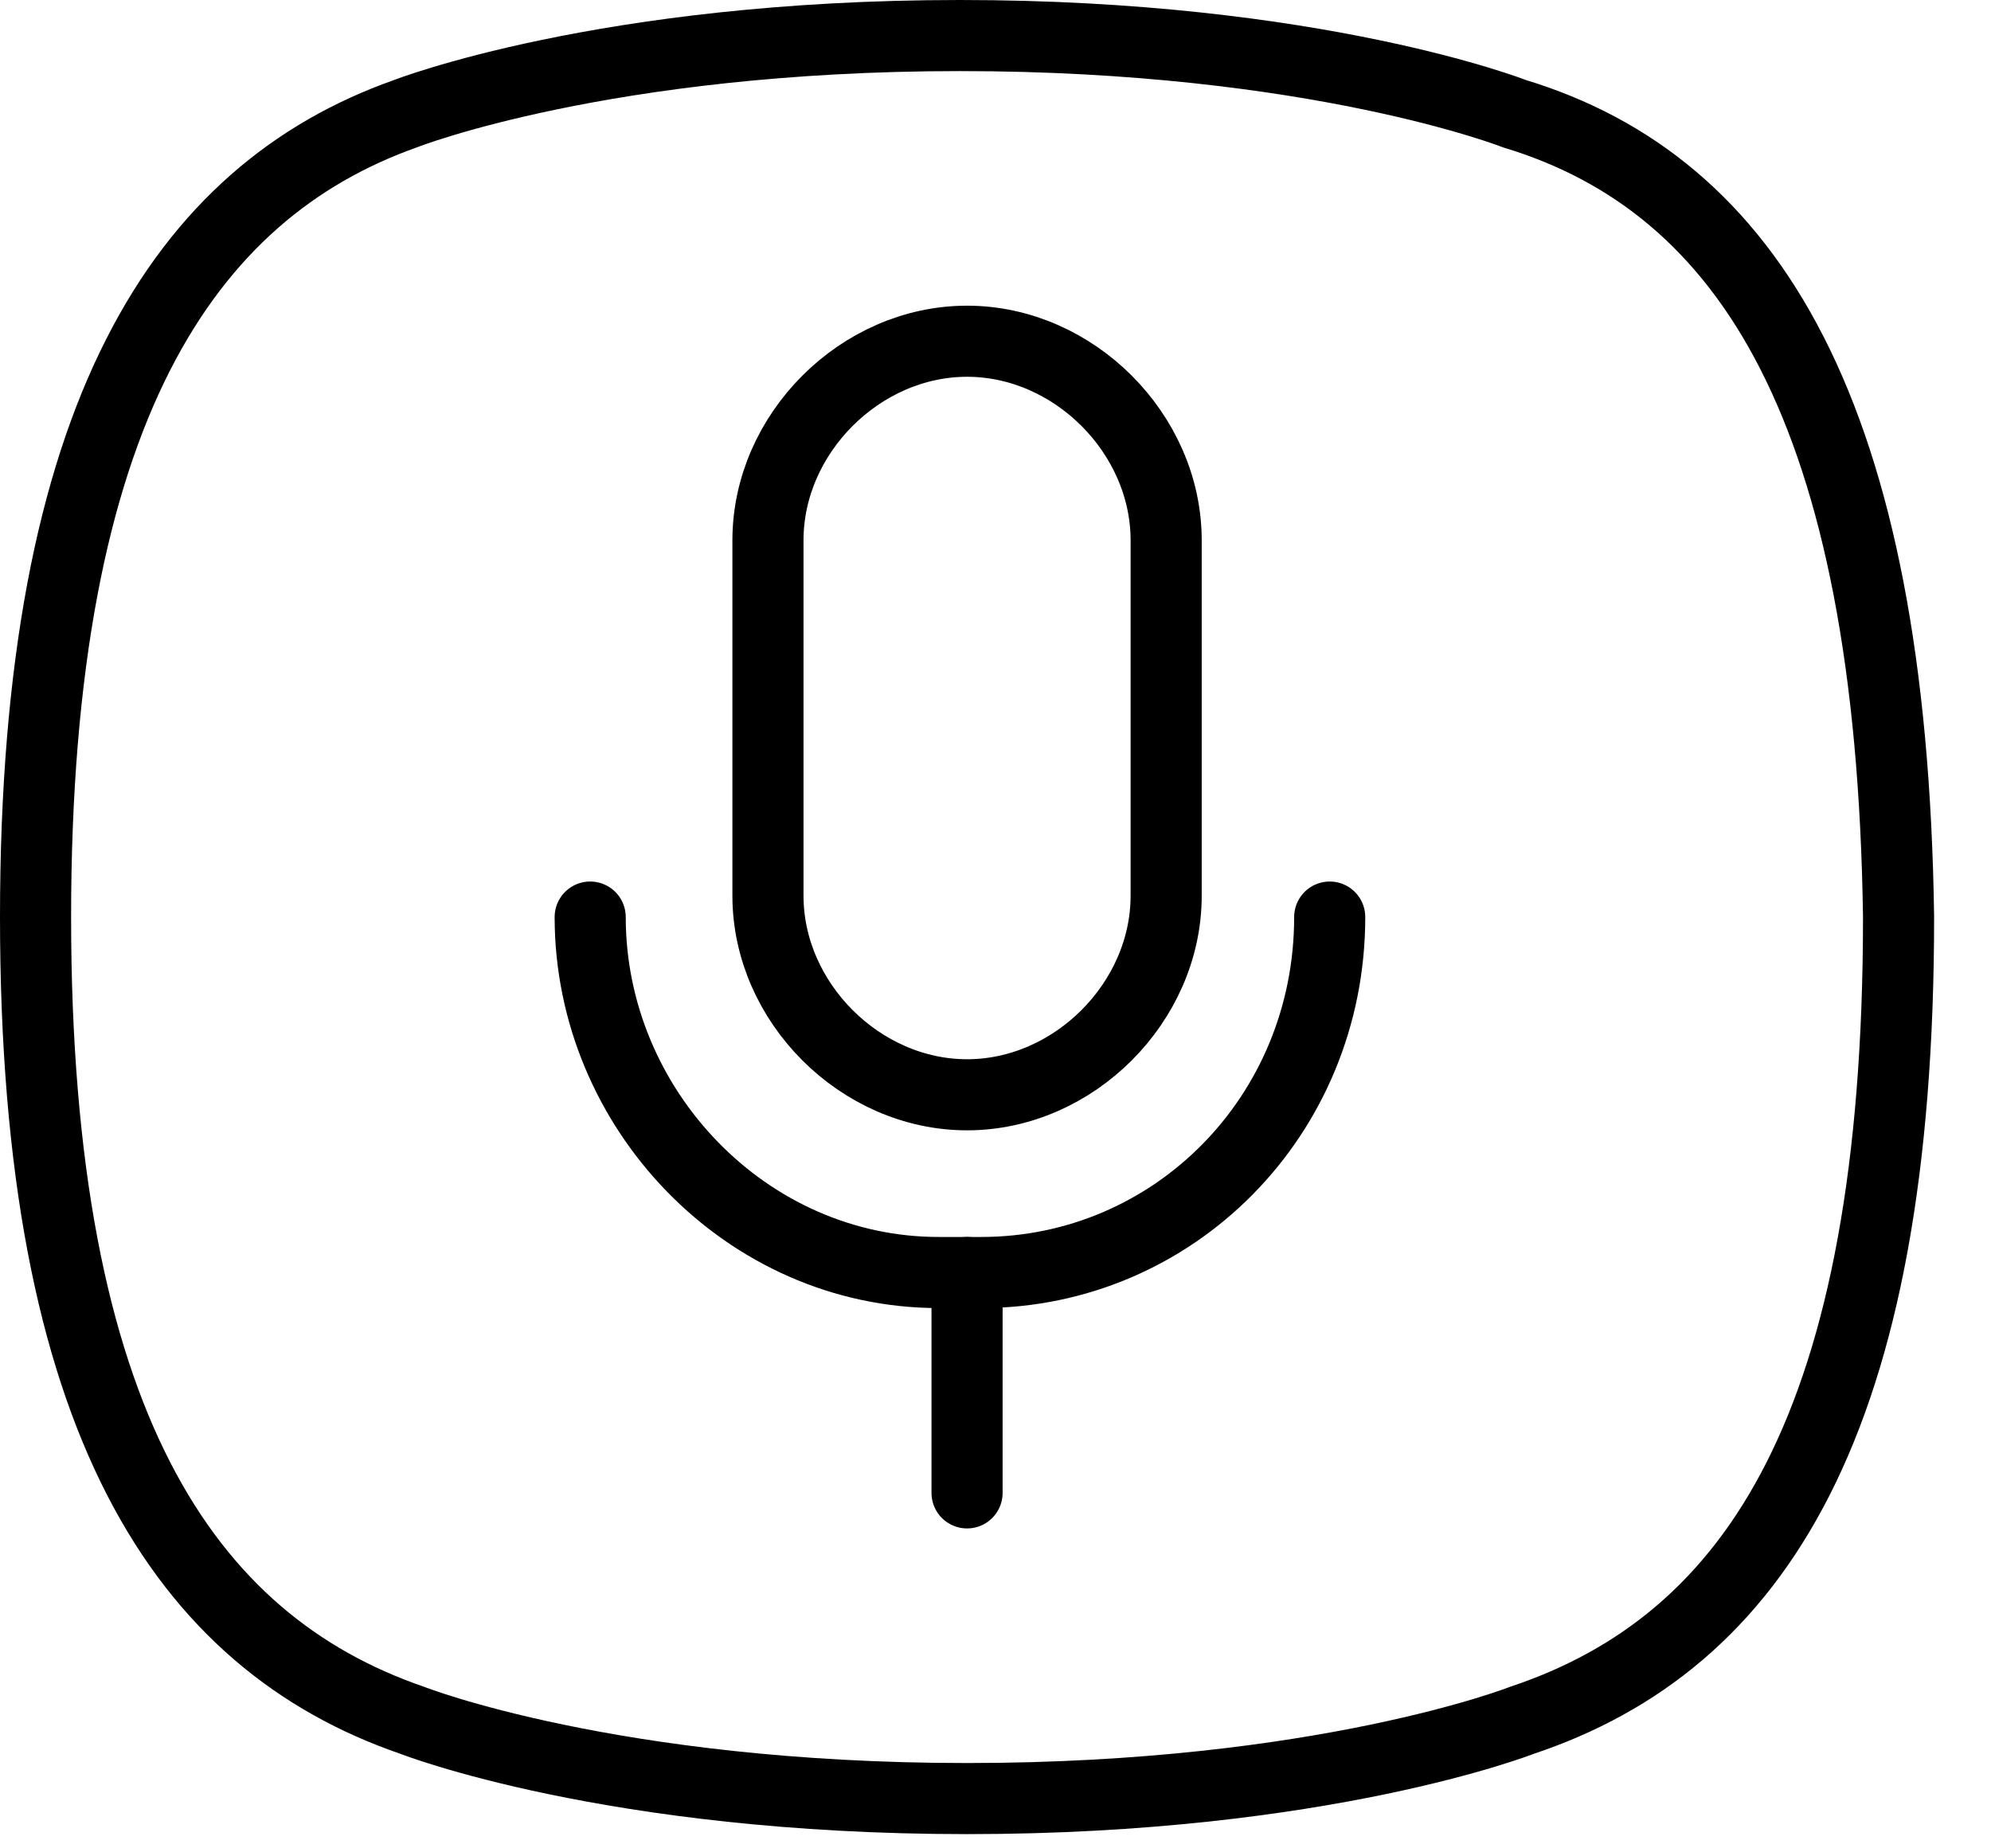 <svg width="28" height="26" viewBox="0 0 28 26" fill="none" xmlns="http://www.w3.org/2000/svg">
<path d="M21.3 1.6C21.3 1.6 18.5 0.5 13.5 0.5C8.5 0.5 5.7 1.6 5.7 1.6C2.6 2.7 0.5 5.8 0.5 12.9C0.5 20 2.6 23.1 5.8 24.2C5.8 24.2 8.6 25.3 13.6 25.3C18.6 25.3 21.4 24.2 21.4 24.2C24.7 23.1 26.7 20 26.7 12.9C26.6 5.8 24.6 2.6 21.3 1.6Z" stroke="black" stroke-miterlimit="10" stroke-linecap="round" stroke-linejoin="round"/>
<path d="M13.6 15.4C12.1 15.4 10.8 14.1 10.8 12.6V7.6C10.8 6.1 12.1 4.8 13.6 4.8C15.1 4.8 16.4 6.1 16.4 7.6V12.6C16.4 14.1 15.1 15.4 13.6 15.4Z" stroke="black" stroke-miterlimit="10" stroke-linecap="round" stroke-linejoin="round"/>
<path d="M18.7 12.9C18.7 15.7 16.5 17.9 13.8 17.9H13.2C10.5 17.9 8.3 15.6 8.3 12.9" stroke="black" stroke-miterlimit="10" stroke-linecap="round" stroke-linejoin="round"/>
<path d="M13.6 17.9V21" stroke="black" stroke-miterlimit="10" stroke-linecap="round" stroke-linejoin="round"/>
</svg>
